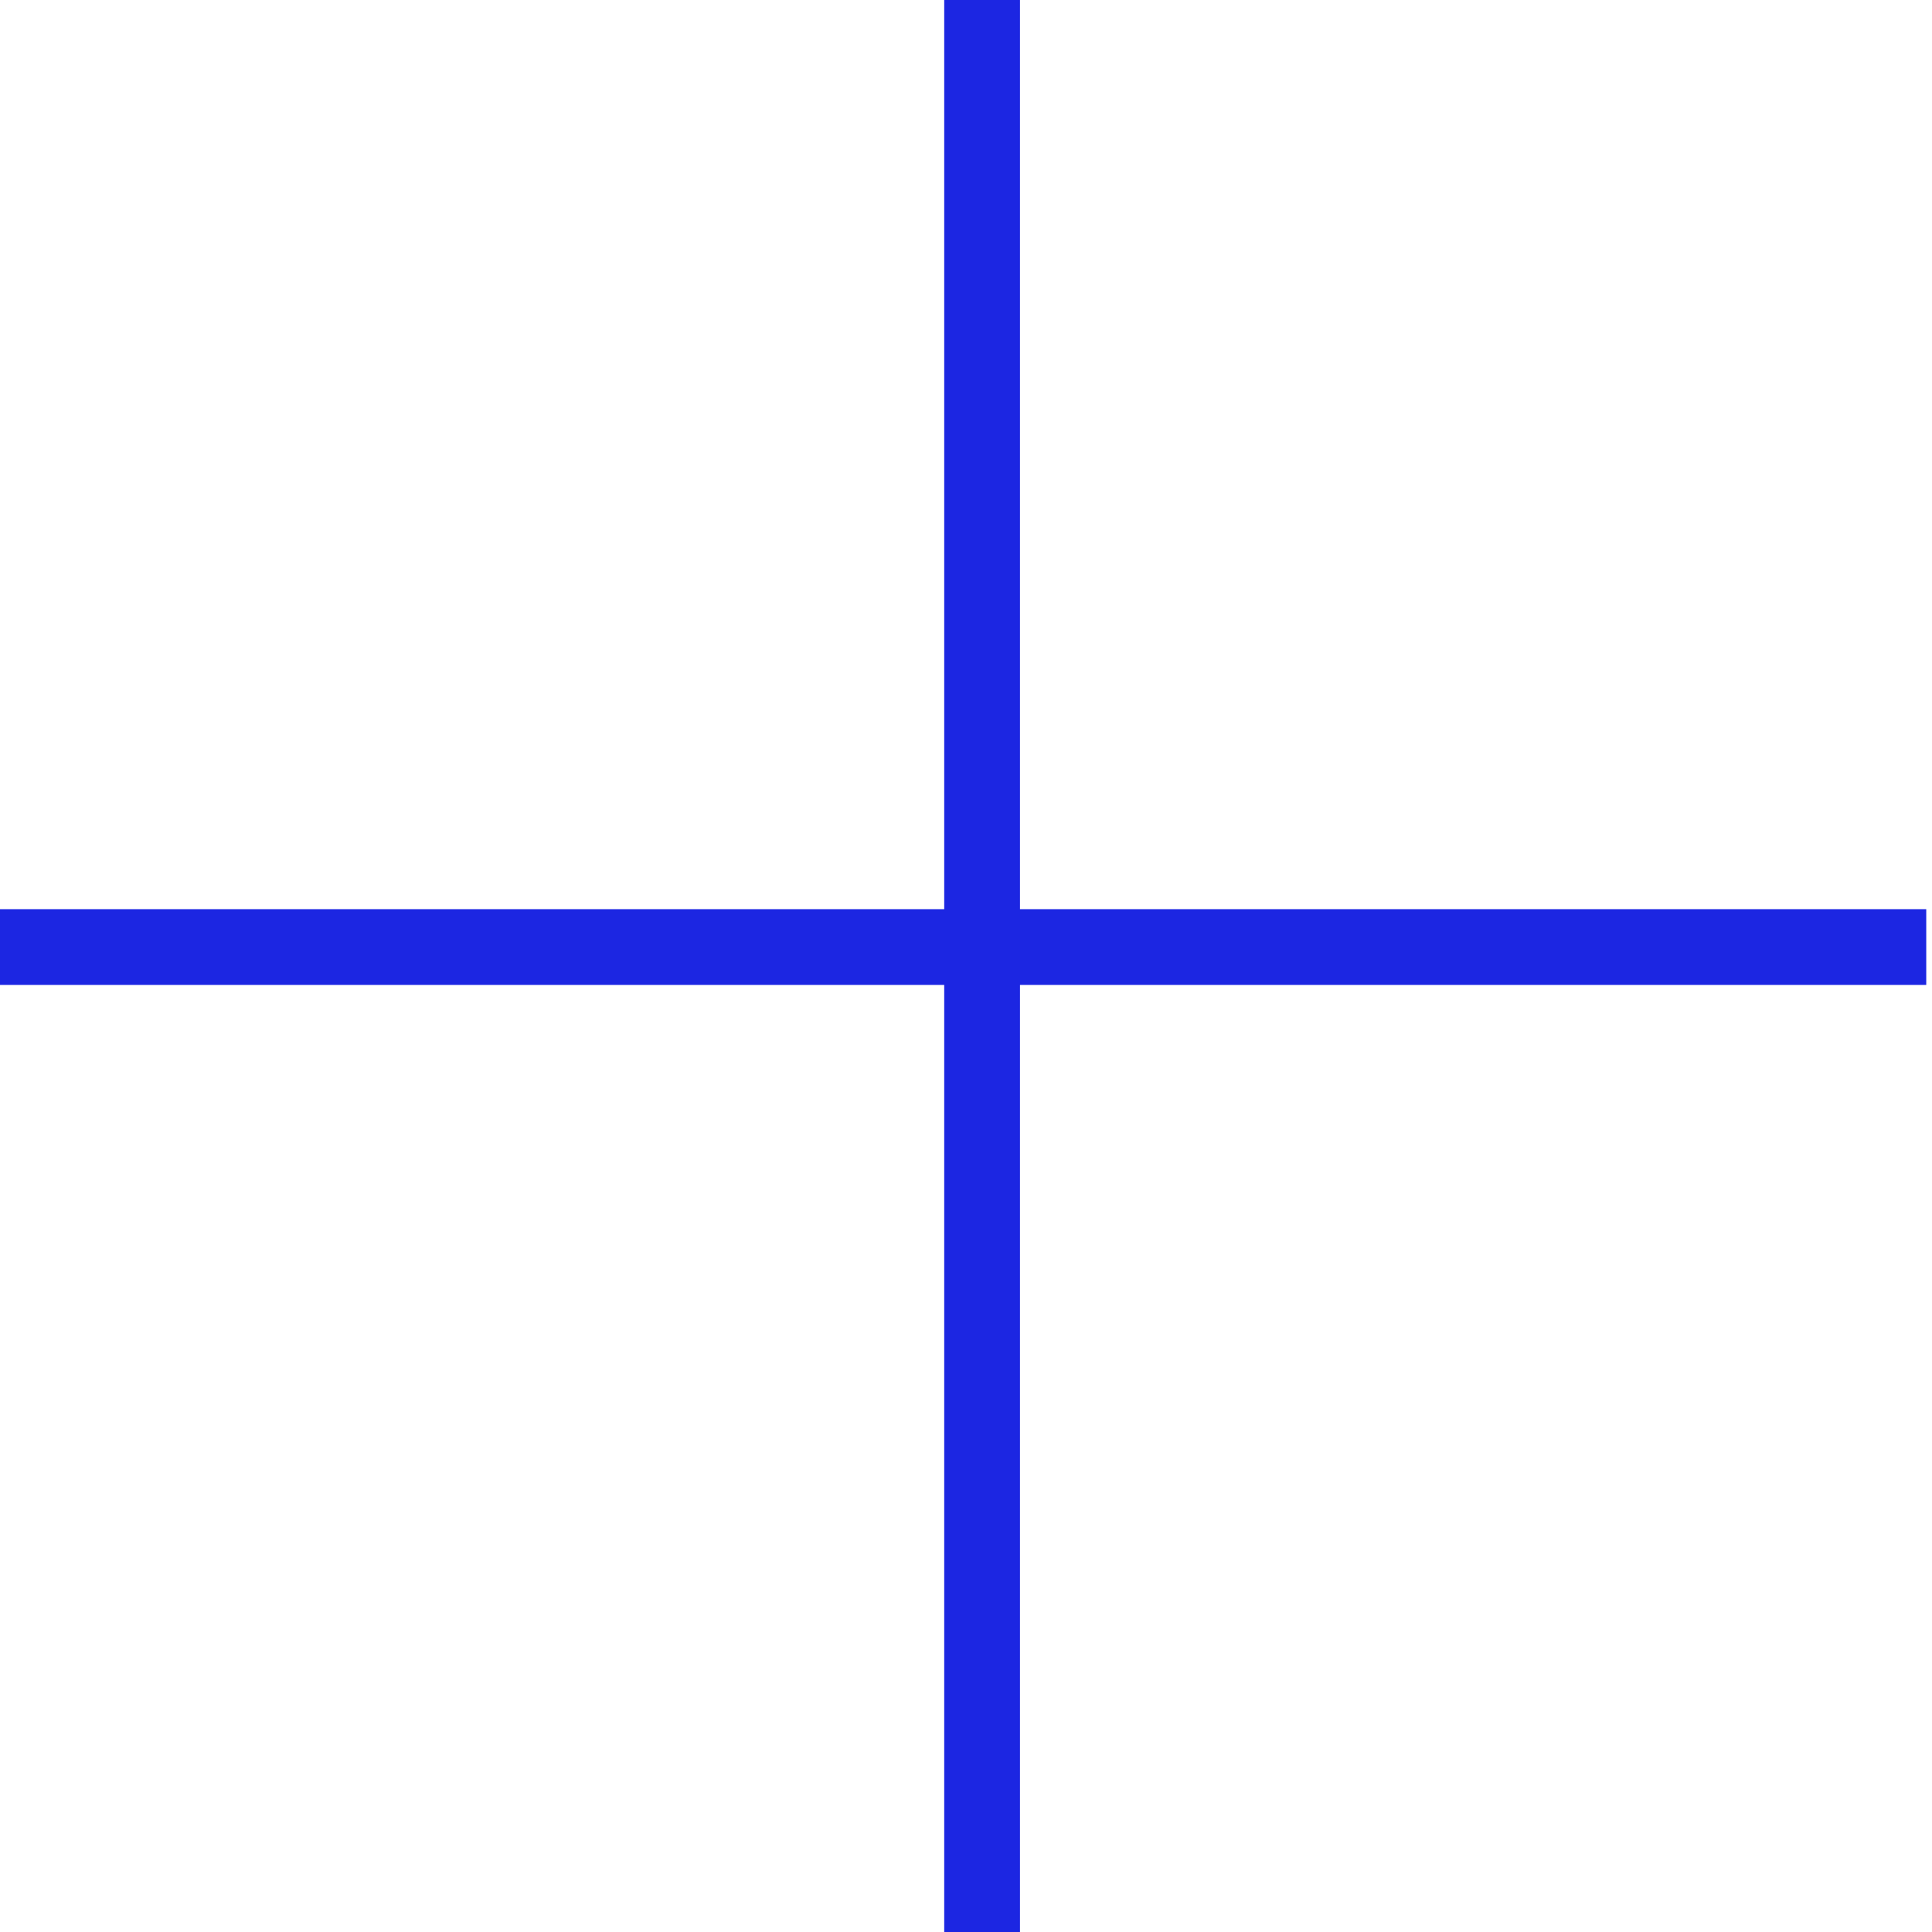 <?xml version="1.0" encoding="UTF-8"?>
<svg xmlns="http://www.w3.org/2000/svg" width="51" height="51" viewBox="0 0 51 51" fill="none">
  <line y1="25" x2="50.848" y2="25" stroke="#1C26E2" stroke-width="2"></line>
  <line x1="25.925" y1="4.38423e-08" x2="25.925" y2="51" stroke="#1C26E2" stroke-width="2"></line>
</svg>
